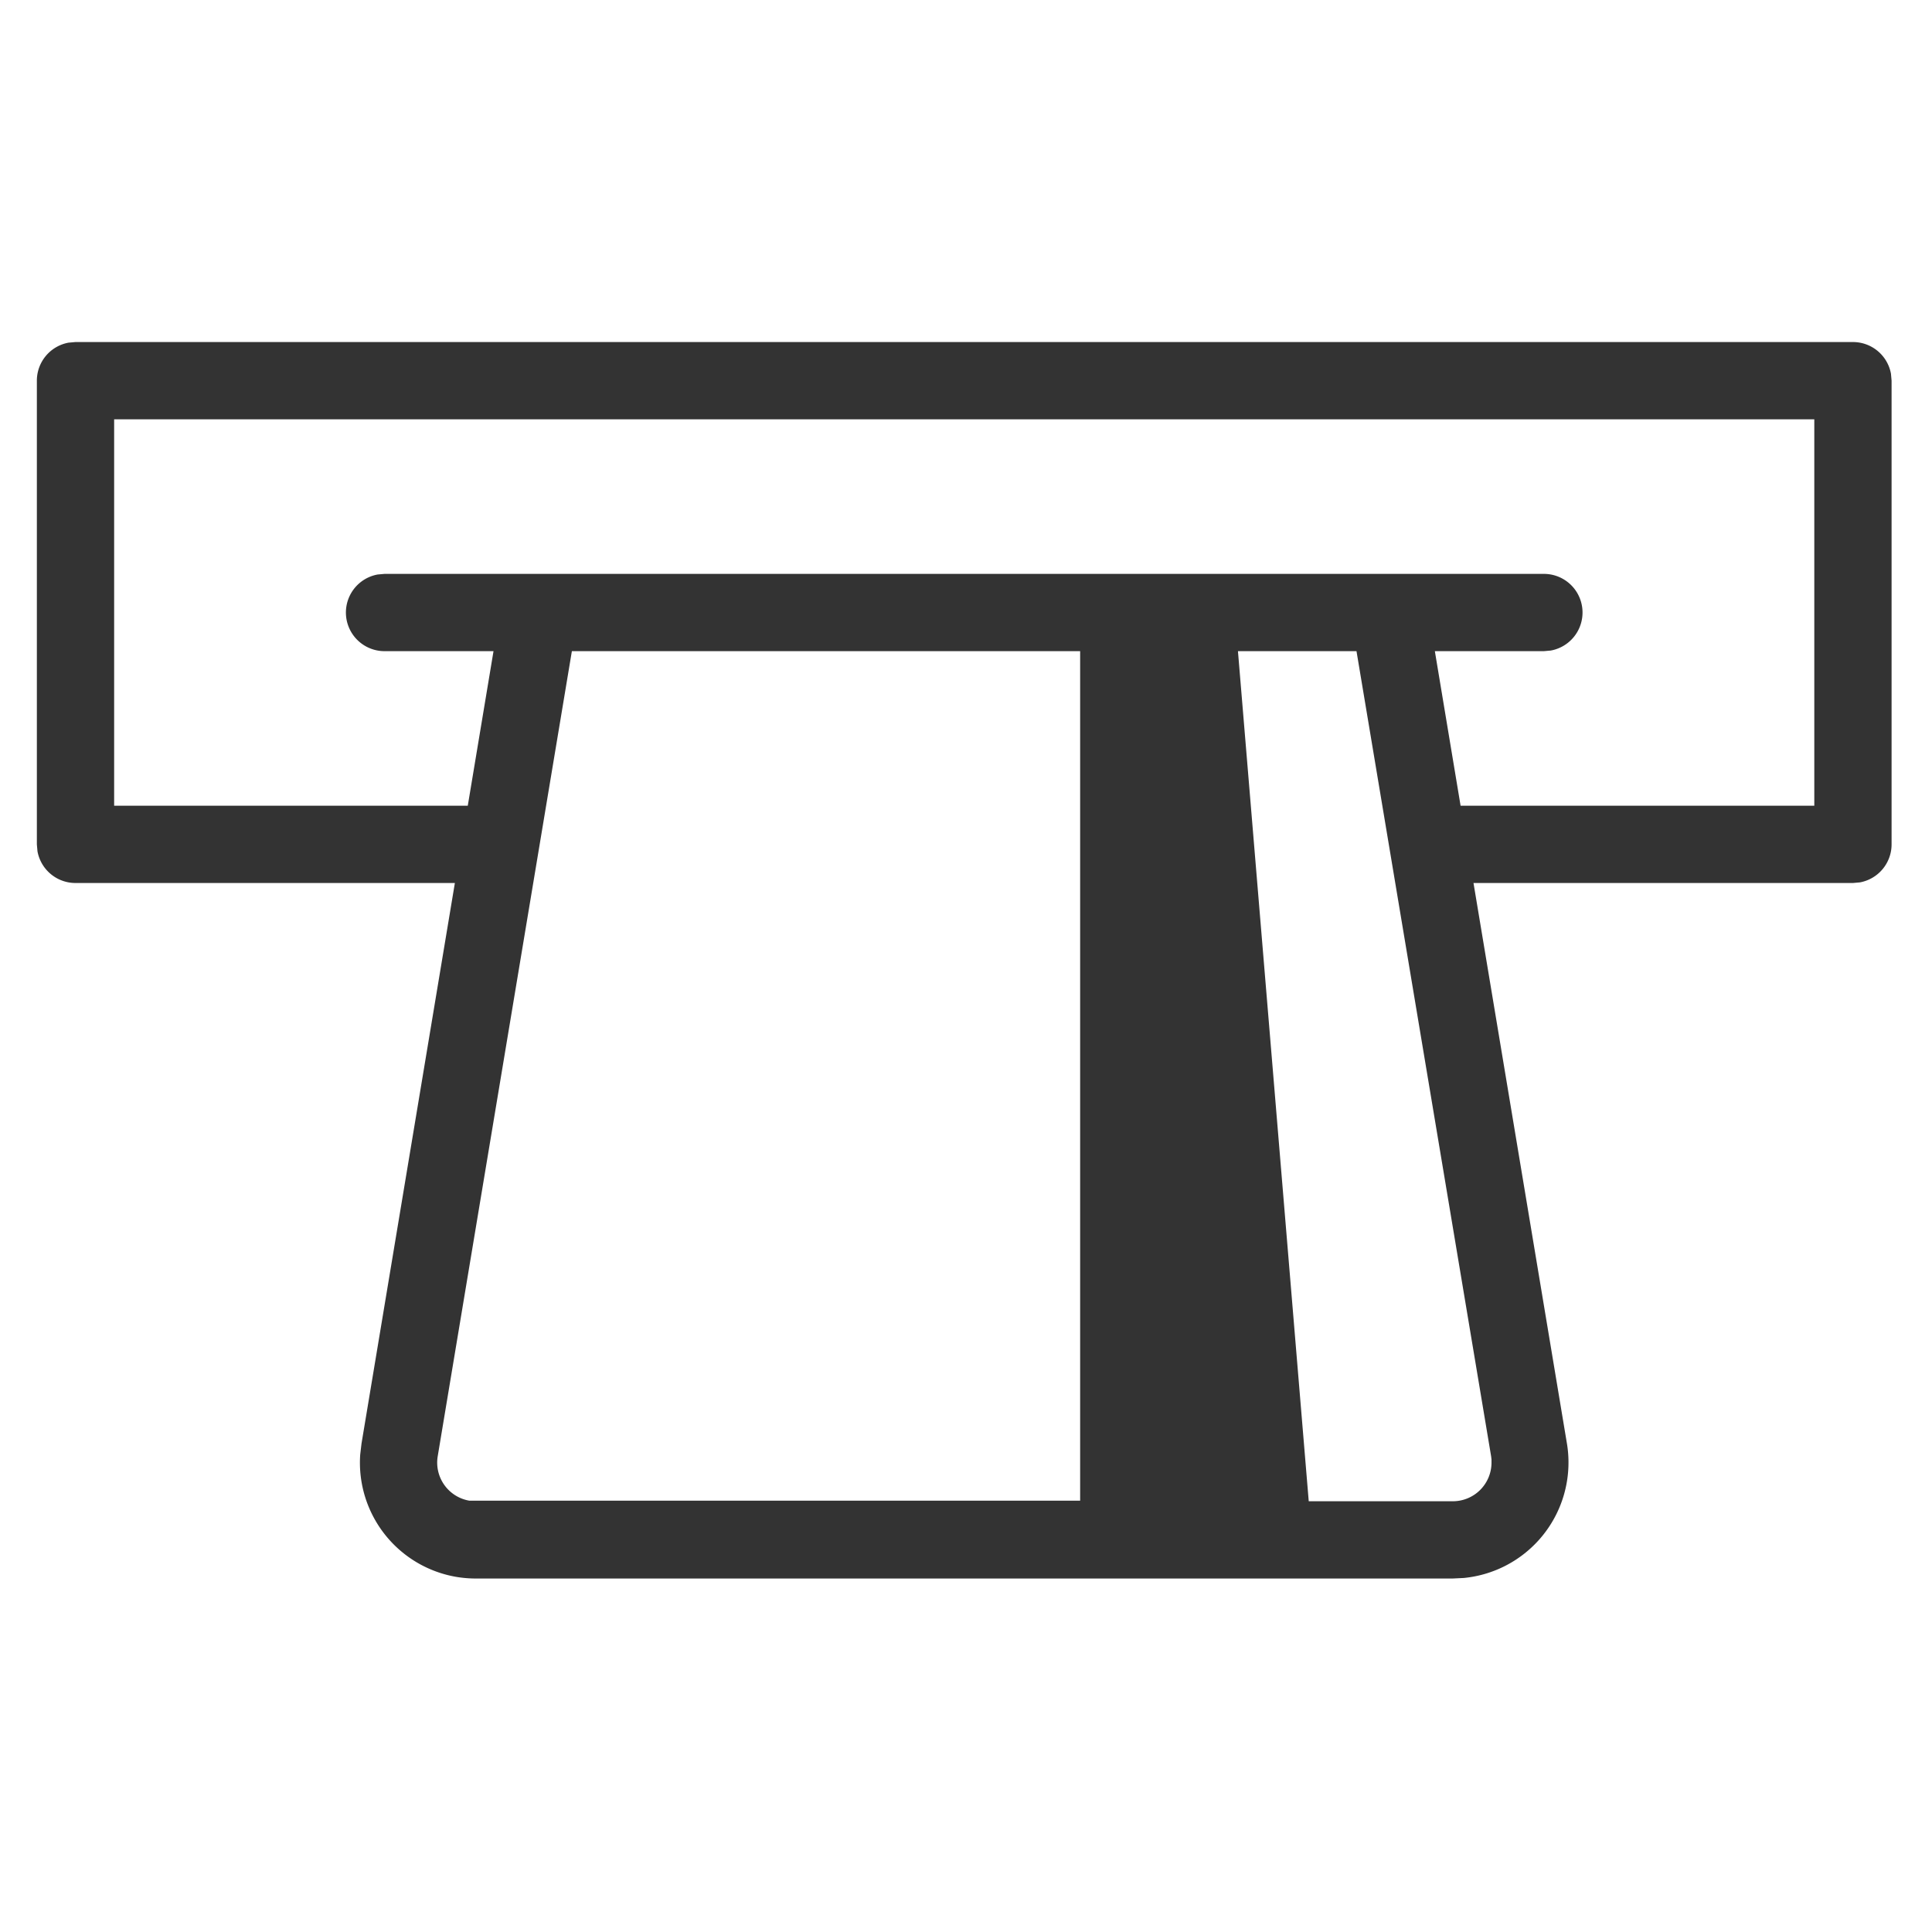 <svg xmlns="http://www.w3.org/2000/svg" data-name="Lager 1" viewBox="0 0 25 25"><g data-name="Atoms-🌰"><g data-name="📦-9.-Info"><g data-name="Misc-/-Icon-+-Pictogram"><path fill="#333" fill-rule="evenodd" d="M23.977 4.426a.5.5 0 0 1 .492.41l.008.09v6a.5.5 0 0 1-.41.492l-.09.008h-4.91l1.209 7.253a1.461 1.461 0 0 1 .02.247 1.5 1.5 0 0 1-1.355 1.493l-.145.007H6.157a1.56 1.56 0 0 1-.246-.02 1.5 1.5 0 0 1-1.25-1.583l.017-.144 1.208-7.253H.977a.5.5 0 0 1-.492-.41l-.008-.09v-6a.5.5 0 0 1 .41-.492l.09-.008zm-10 4H7.4L5.664 18.844a.5.5 0 0 0 .411.575h7.902zm3.576 0h-1.534l.916 11H18.8a.5.5 0 0 0 .5-.5v-.041l-.005-.041zm5.924-3h-22v5h4.576l.333-2H4.977a.5.5 0 0 1-.09-.992l.09-.008h15a.5.5 0 0 1 .09.992l-.09.008h-1.41l.333 2h4.577z" data-name="Icon-/-Cash-Dispenser"/></g></g></g></svg>